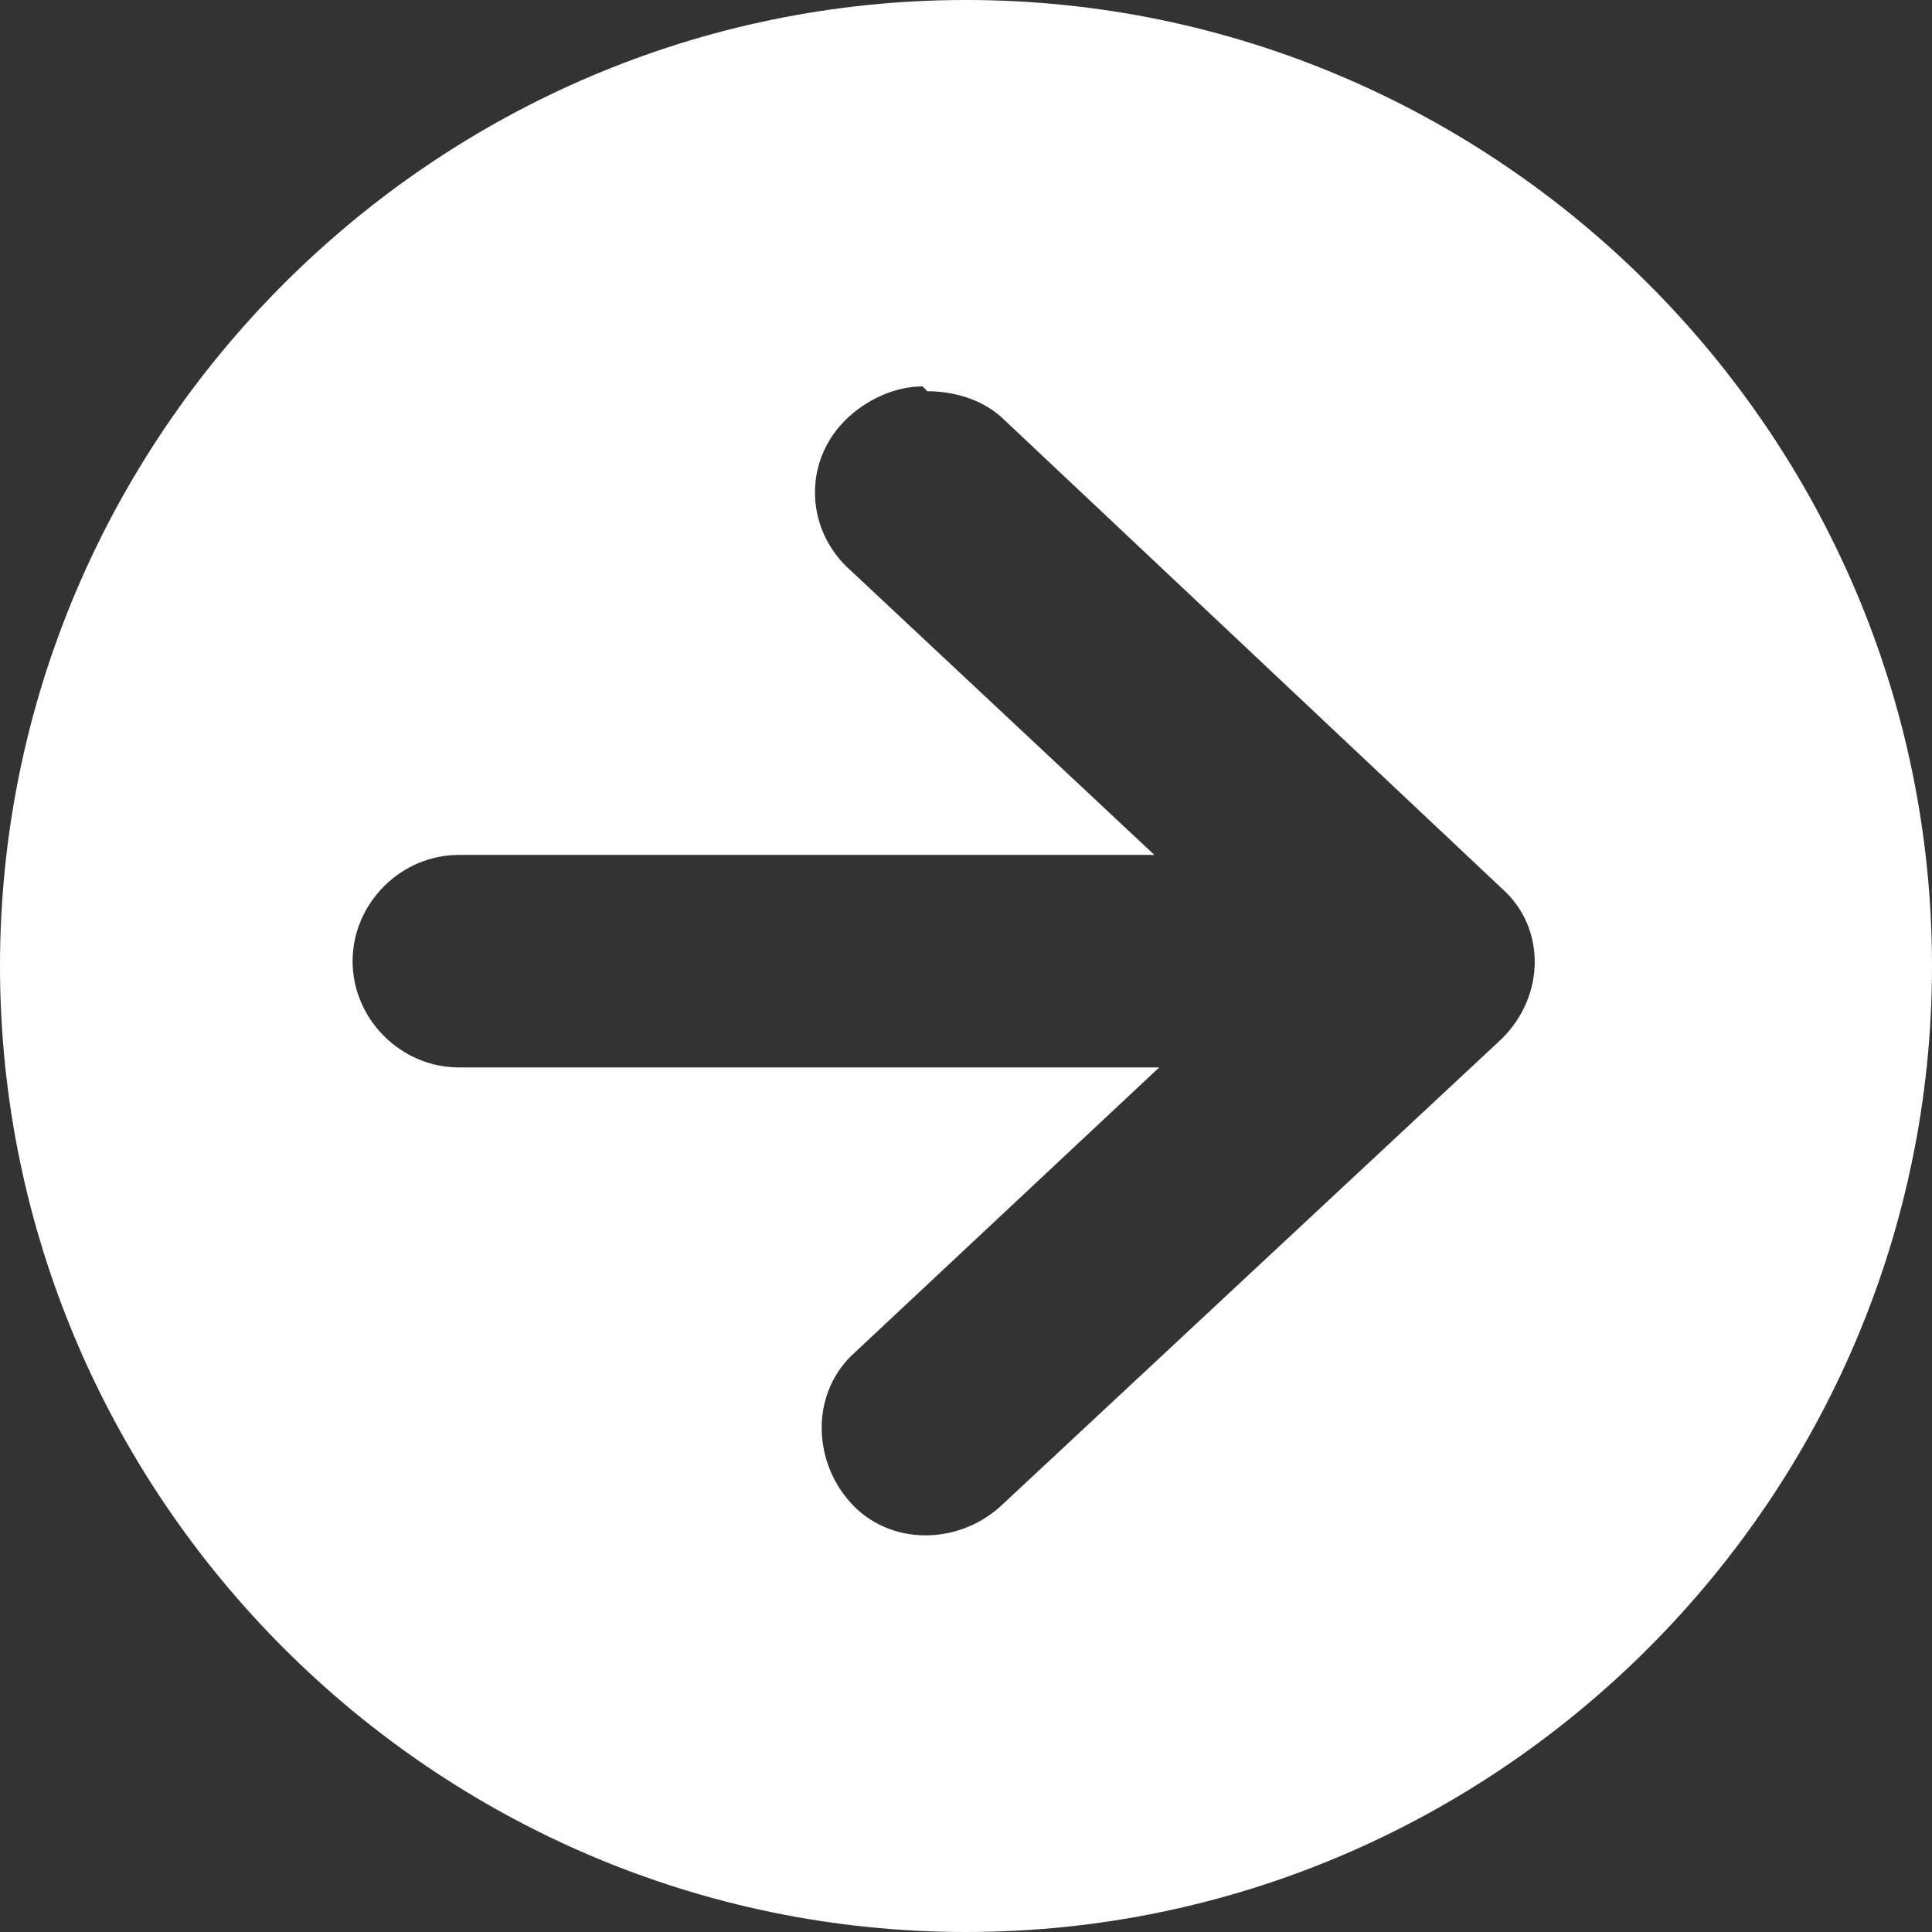 <?xml version="1.0" encoding="UTF-8"?>
<svg id="_レイヤー_1" data-name="レイヤー 1" xmlns="http://www.w3.org/2000/svg" version="1.1" viewBox="0 0 40 40">
  <rect x="0" y="0" width="40" height="40" fill="#333333" stroke="none"/>
  <defs>
    <style>
      .cls-1 {
        fill: #fff;
        stroke-width: 0px;
      }
    </style>
  </defs>
  <path class="cls-1" d="M20,0C9,0,0,9,0,20s9,20,20,20,20-9,20-20S31,0,20,0h0ZM19.2,8.1c.6,0,1.2.2,1.6.6l10.3,9.7c.9.8.9,2.2,0,3.1,0,0,0,0,0,0l-10.4,9.7c-.9.8-2.3.8-3.1-.1-.8-.9-.8-2.3.1-3.1l6.3-5.9h-14.5c-1.2,0-2.2-1-2.2-2.2s1-2.2,2.2-2.2h14.4l-6.3-5.9c-.9-.8-1-2.2-.1-3.1.4-.4,1-.7,1.6-.7h0Z"/>
</svg>